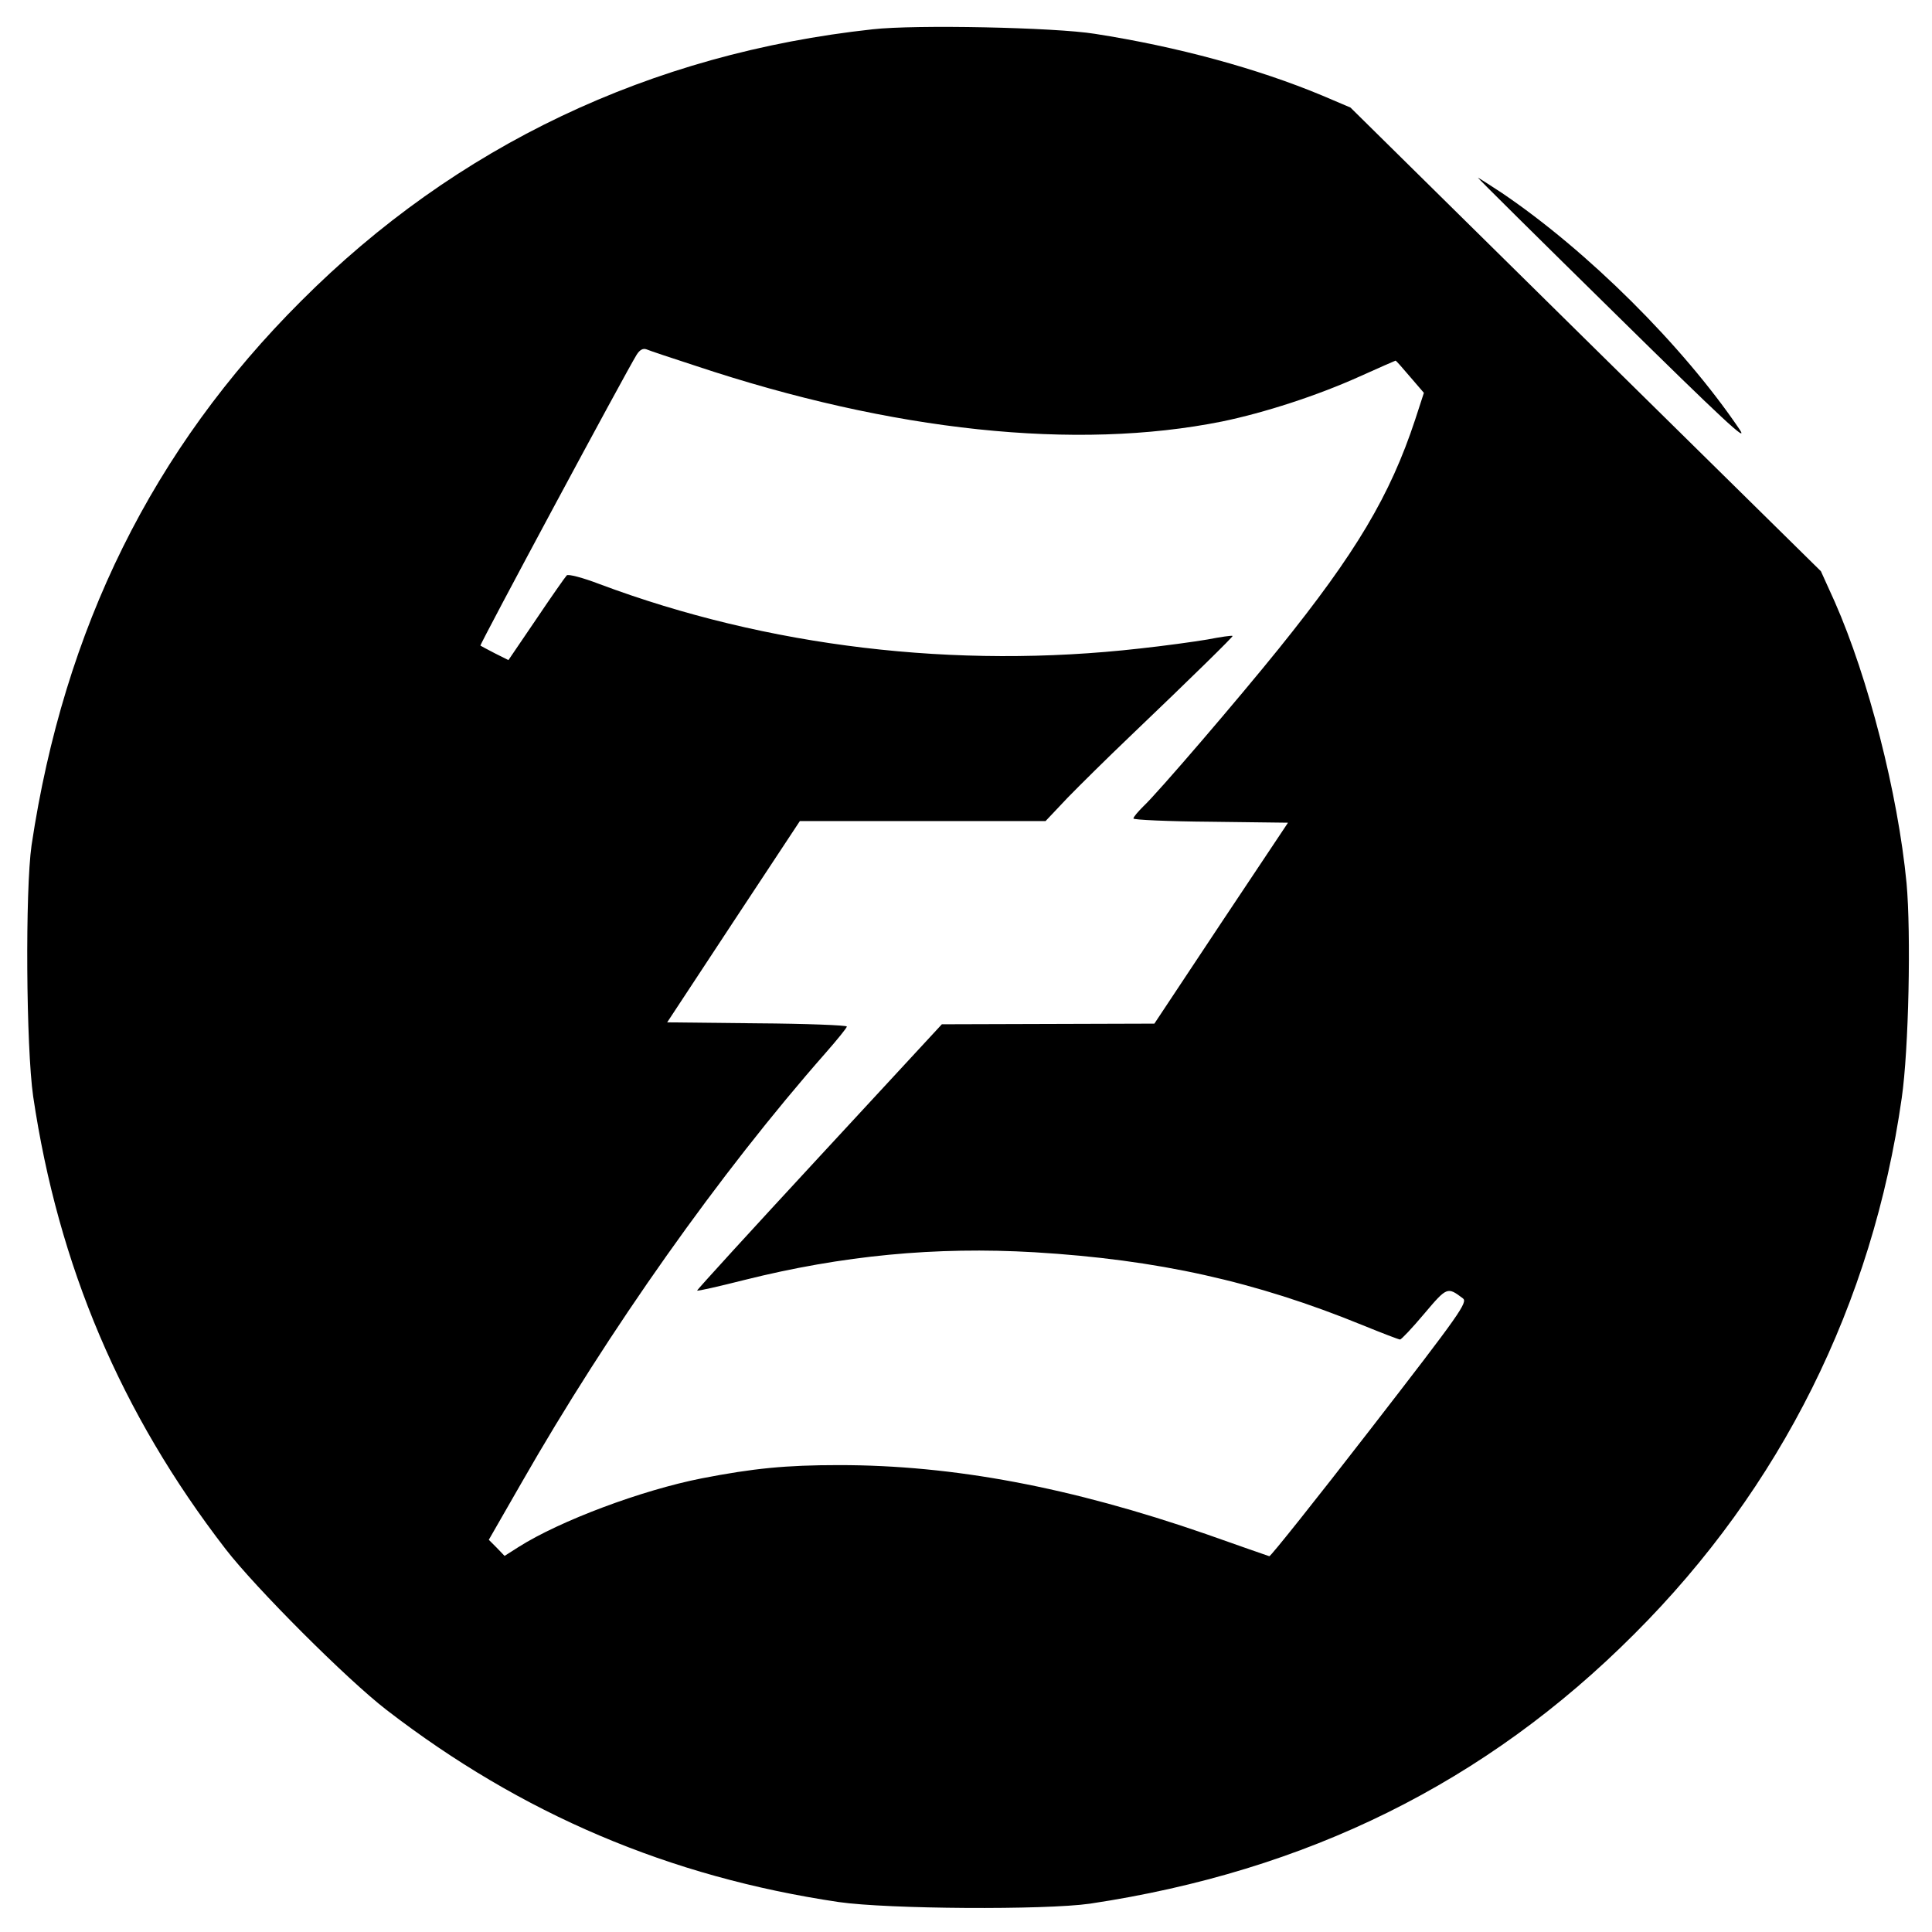 <?xml version="1.0" standalone="no"?>
<!DOCTYPE svg PUBLIC "-//W3C//DTD SVG 20010904//EN"
 "http://www.w3.org/TR/2001/REC-SVG-20010904/DTD/svg10.dtd">
<svg version="1.0" xmlns="http://www.w3.org/2000/svg"
 width="600pt" height="600pt" viewBox="0 0 600 600"
 preserveAspectRatio="xMidYMid meet">
<g transform="translate(0,600) scale(0.1,-0.1)"
fill="#000000" stroke="none">
<path d="M2710 5909 c-690 -75 -1294 -362 -1775 -844 -461 -460 -736 -1016
-837 -1690 -20 -140 -17 -627 5 -780 78 -526 273 -985 597 -1405 94 -122 378
-406 500 -500 420 -324 879 -519 1405 -597 153 -22 640 -25 780 -5 674 101
1230 376 1690 837 456 455 740 1026 831 1665 22 152 29 512 15 667 -27 280
-119 638 -223 874 l-43 95 -731 720 -730 720 -87 37 c-201 84 -450 152 -707
192 -124 20 -559 29 -690 14z m-550 -1045 c612 -204 1182 -264 1635 -173 131
27 295 80 428 140 60 27 110 49 111 49 2 0 22 -23 45 -50 l43 -50 -27 -83
c-78 -236 -183 -413 -424 -712 -124 -154 -376 -448 -420 -489 -17 -17 -31 -33
-31 -38 0 -4 108 -9 240 -10 l240 -3 -208 -312 -207 -312 -330 -1 -330 -1
-381 -412 c-210 -227 -380 -413 -379 -415 2 -2 68 13 147 33 304 76 593 104
901 86 382 -23 685 -90 1020 -227 59 -24 111 -44 115 -44 4 0 38 36 75 80 71
84 72 84 120 48 16 -12 -7 -45 -288 -408 -168 -217 -309 -394 -313 -393 -4 1
-92 32 -197 69 -419 145 -783 214 -1139 214 -166 0 -266 -10 -426 -41 -188
-37 -441 -132 -569 -213 l-44 -28 -24 25 -25 25 101 176 c272 476 616 962 945
1336 36 41 66 78 66 82 0 4 -126 9 -279 10 l-279 3 206 313 206 312 382 0 381
0 69 73 c38 39 123 123 189 186 202 193 325 314 323 316 -2 2 -37 -3 -78 -11
-41 -7 -136 -20 -210 -28 -572 -65 -1157 5 -1678 200 -52 20 -98 32 -102 27
-4 -4 -47 -65 -94 -135 l-87 -128 -42 21 c-23 12 -44 23 -45 24 -3 3 452 850
485 903 10 16 20 21 31 17 9 -4 78 -27 152 -51z"/>
<path d="M4590 5448 c0 -2 192 -192 427 -423 331 -326 417 -406 385 -358 -176
260 -472 554 -738 734 -41 27 -74 48 -74 47z"/>
</g>
</svg>
